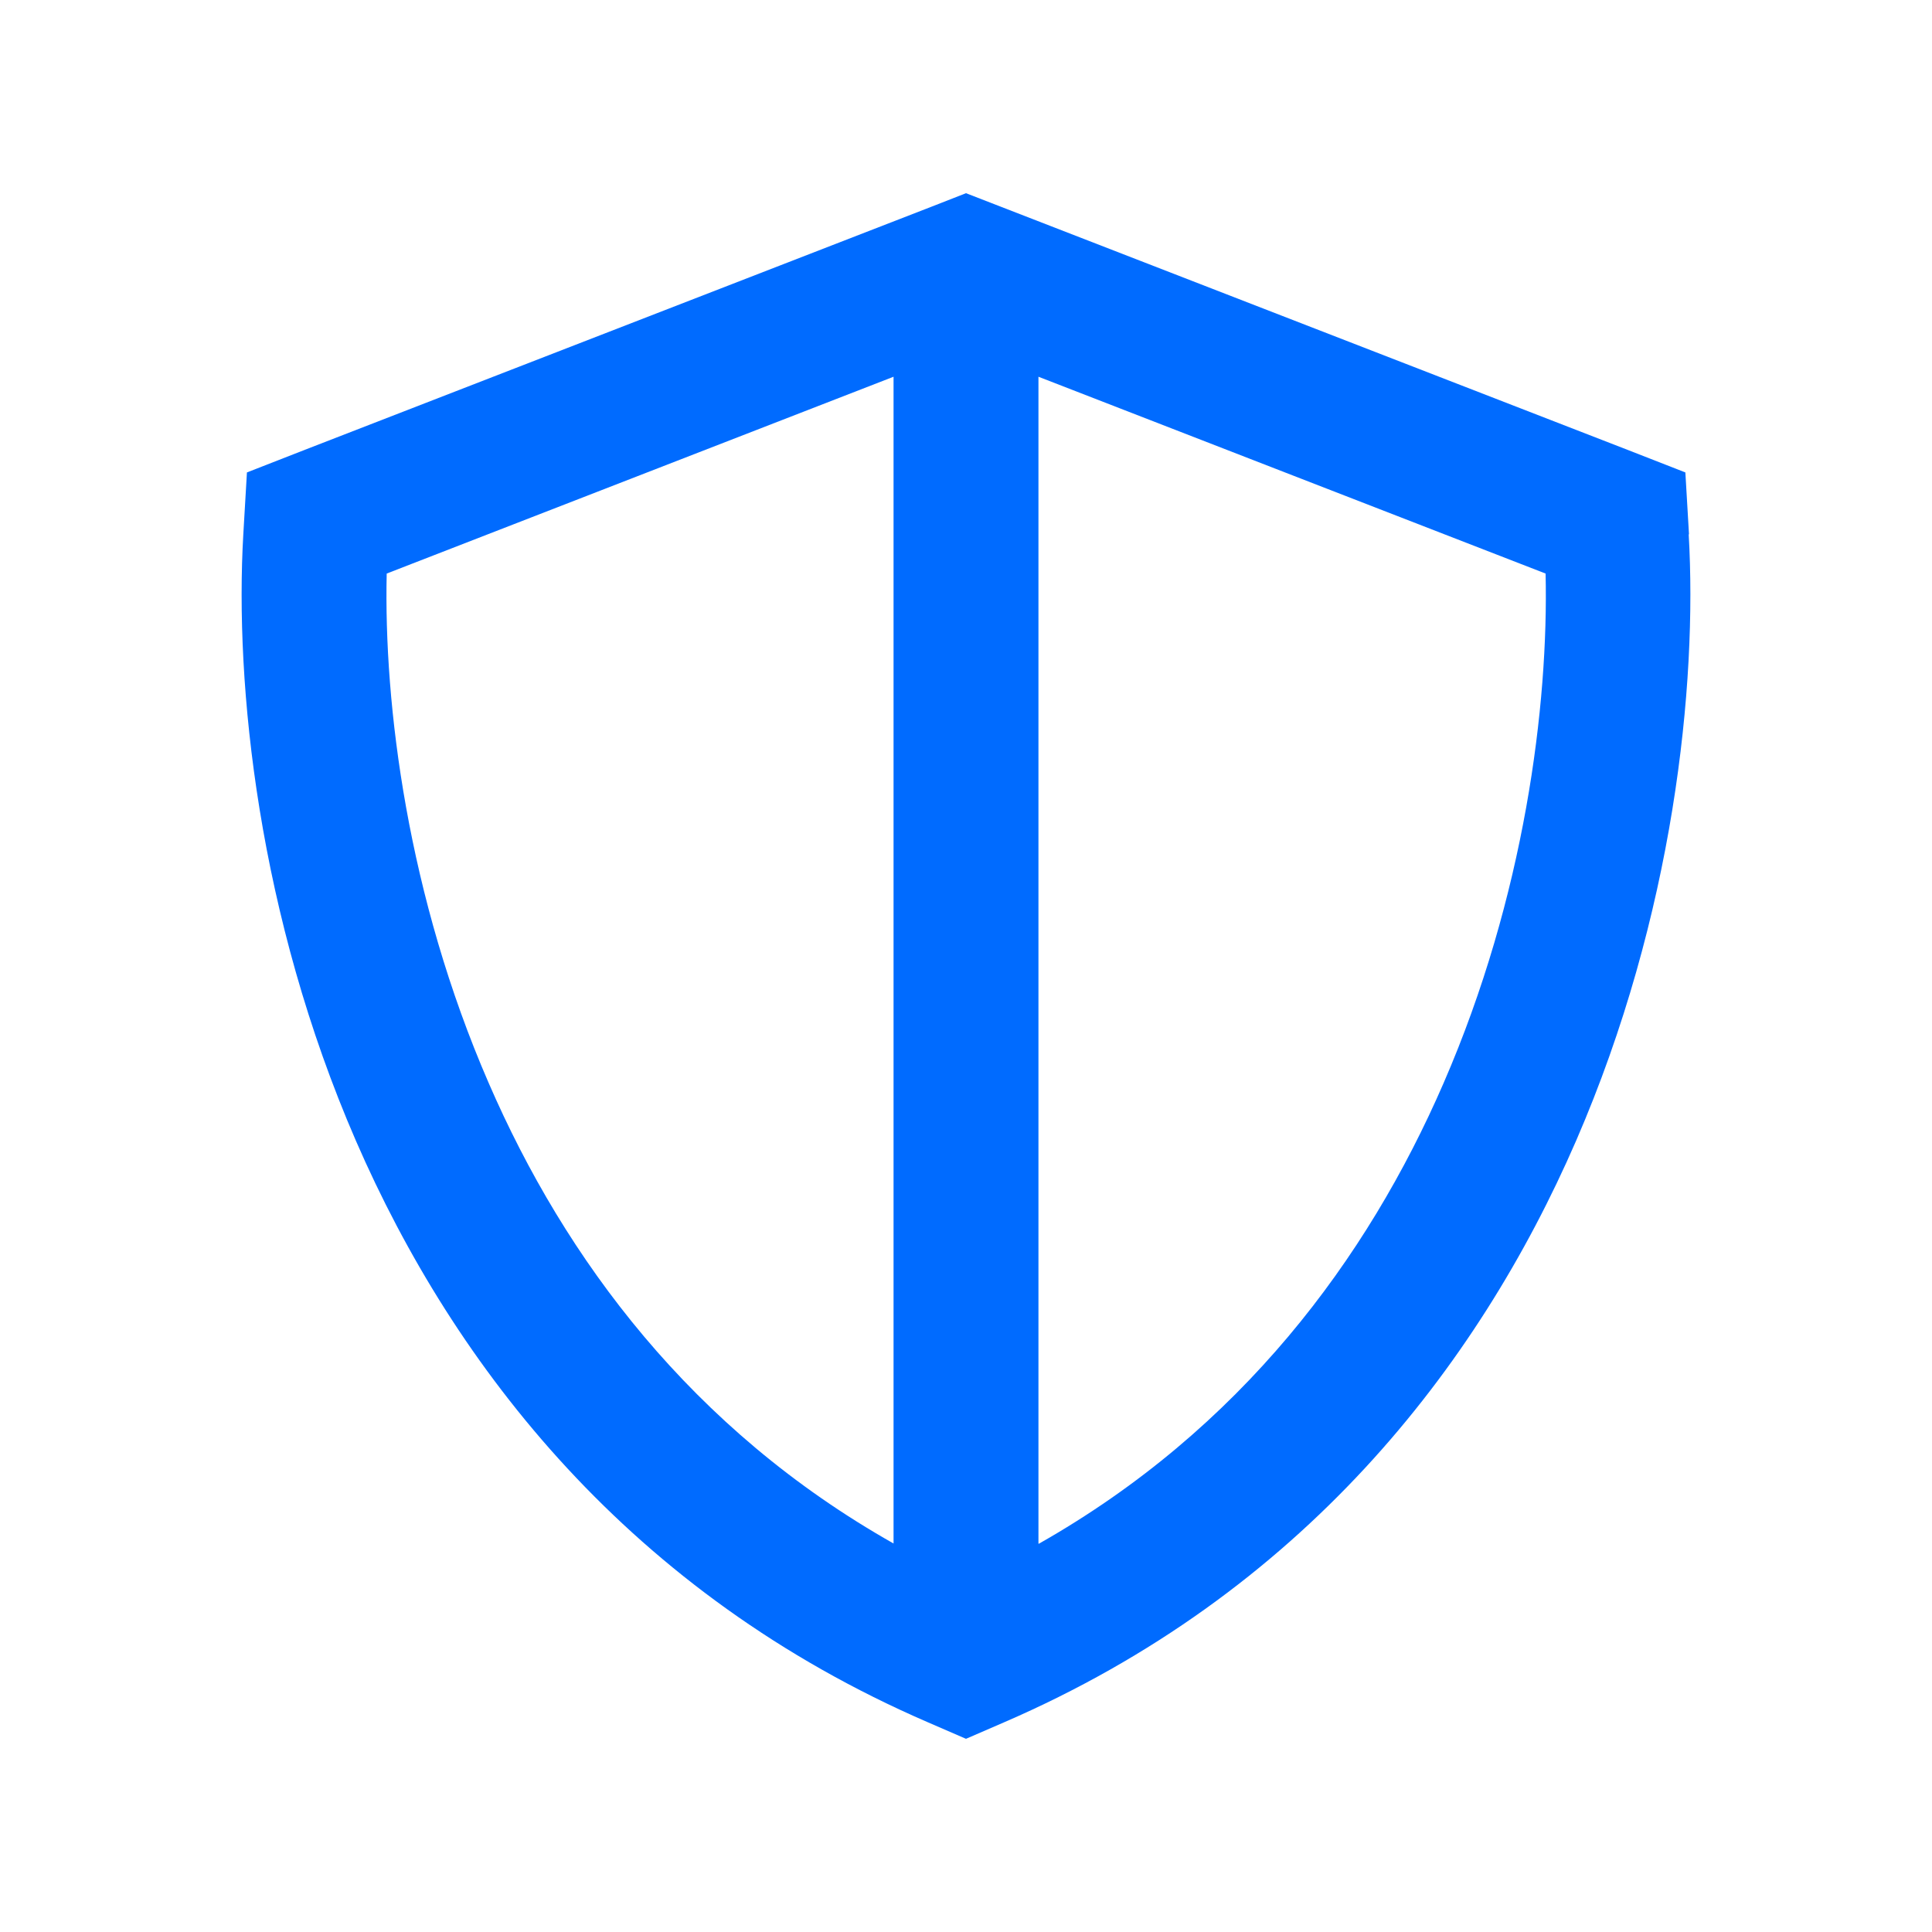 <?xml version="1.0" encoding="UTF-8"?>
<svg xmlns="http://www.w3.org/2000/svg" viewBox="0 0 640 640" width="530" height="530">
  <path fill="#006bff" d="M296 124.8L296 511.3C229.1 473.5 187.2 417.1 161.9 358.8C135 296.9 127.1 233.5 128.1 190L296 124.8zM344 511.3L344 124.8L512 190C513 233.5 505.1 296.9 478.2 358.8C452.9 417.1 411 473.5 344.1 511.4zM559.5 177L558.3 156.5L539.1 149L331.6 68.5L320 64L308.5 68.5L101 149L81.8 156.5L80.6 177C77.7 226.9 85.5 303.3 117.9 377.9C150.6 453.1 208.9 527.9 307.3 570.5L320 576L332.7 570.5C431.1 527.9 489.4 453.2 522.1 377.9C554.5 303.2 562.3 226.9 559.4 177z"/>
</svg>

